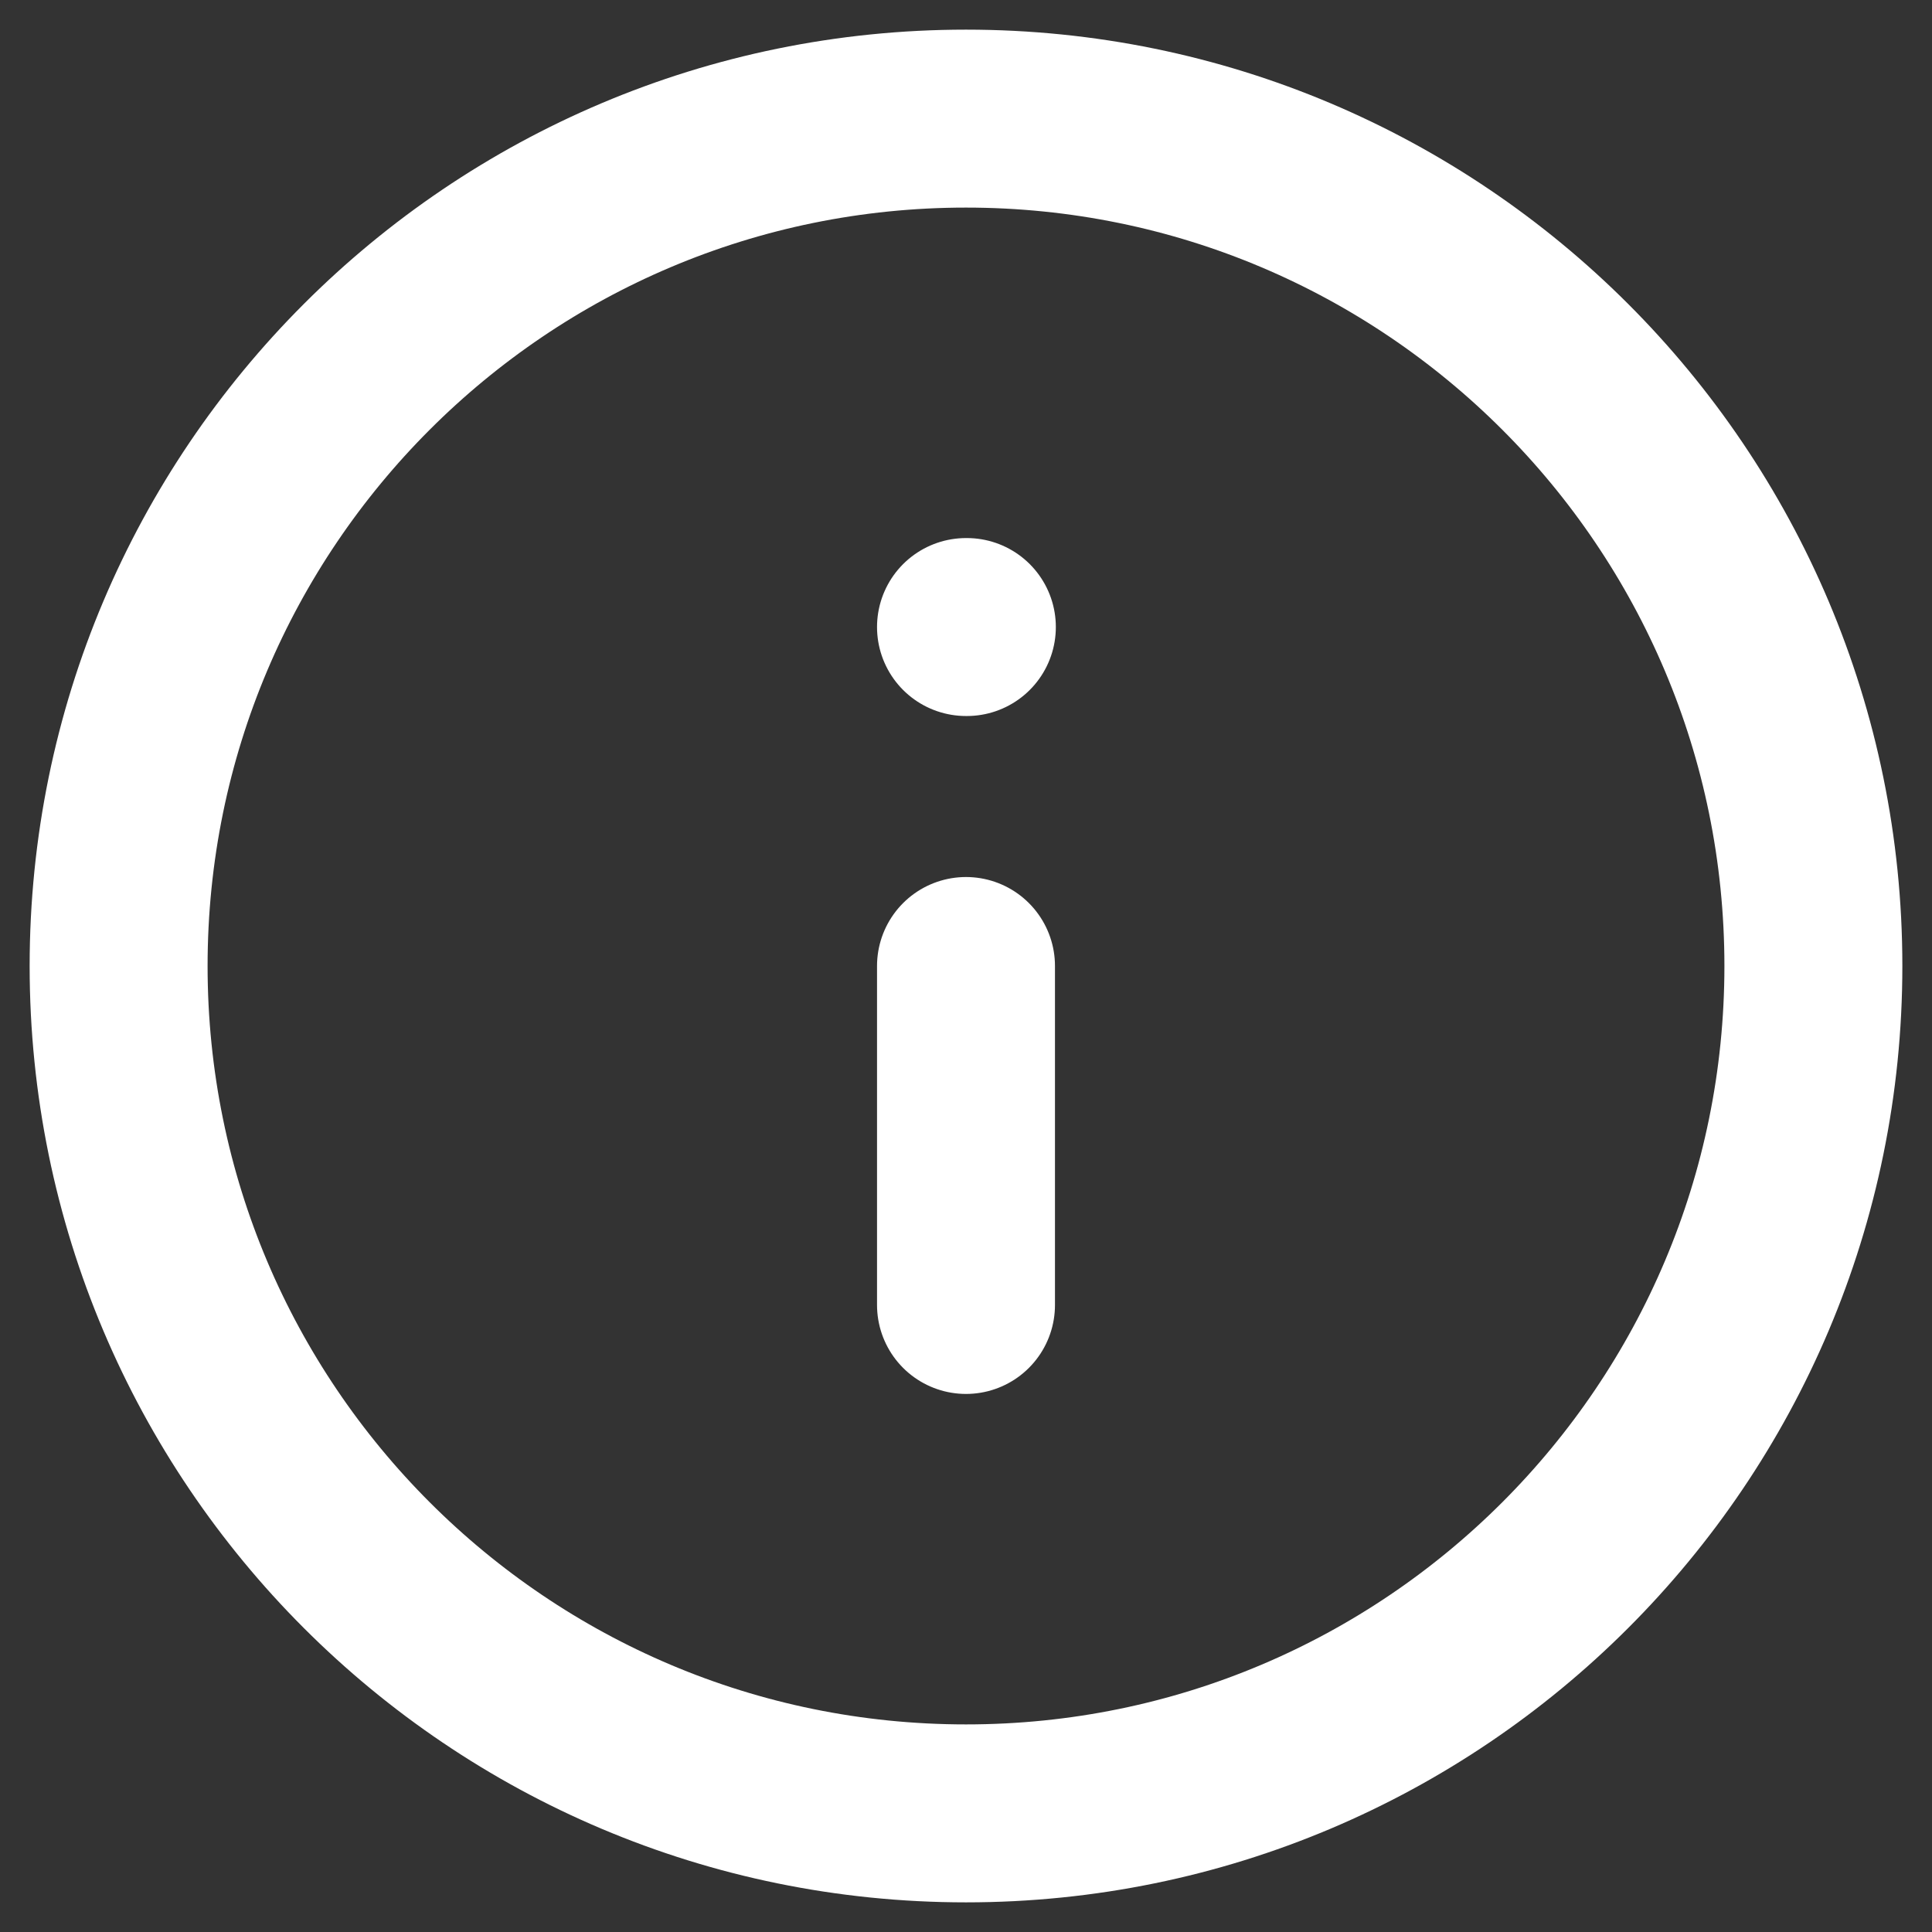 <svg xmlns="http://www.w3.org/2000/svg" width="38" height="38" viewBox="0 0 38 38" fill="none"><rect x="0" y="0" width="38" height="38" fill="#333333" stroke="none"/><path d="M19 25.667V19M19 12.333H19.017M35.667 19C35.667 28.205 28.205 35.667 19 35.667C9.795 35.667 2.333 28.205 2.333 19C2.333 9.795 9.795 2.333 19 2.333C28.205 2.333 35.667 9.795 35.667 19Z" stroke="white" stroke-width="3.5" stroke-linecap="round" stroke-linejoin="round"></path></svg>